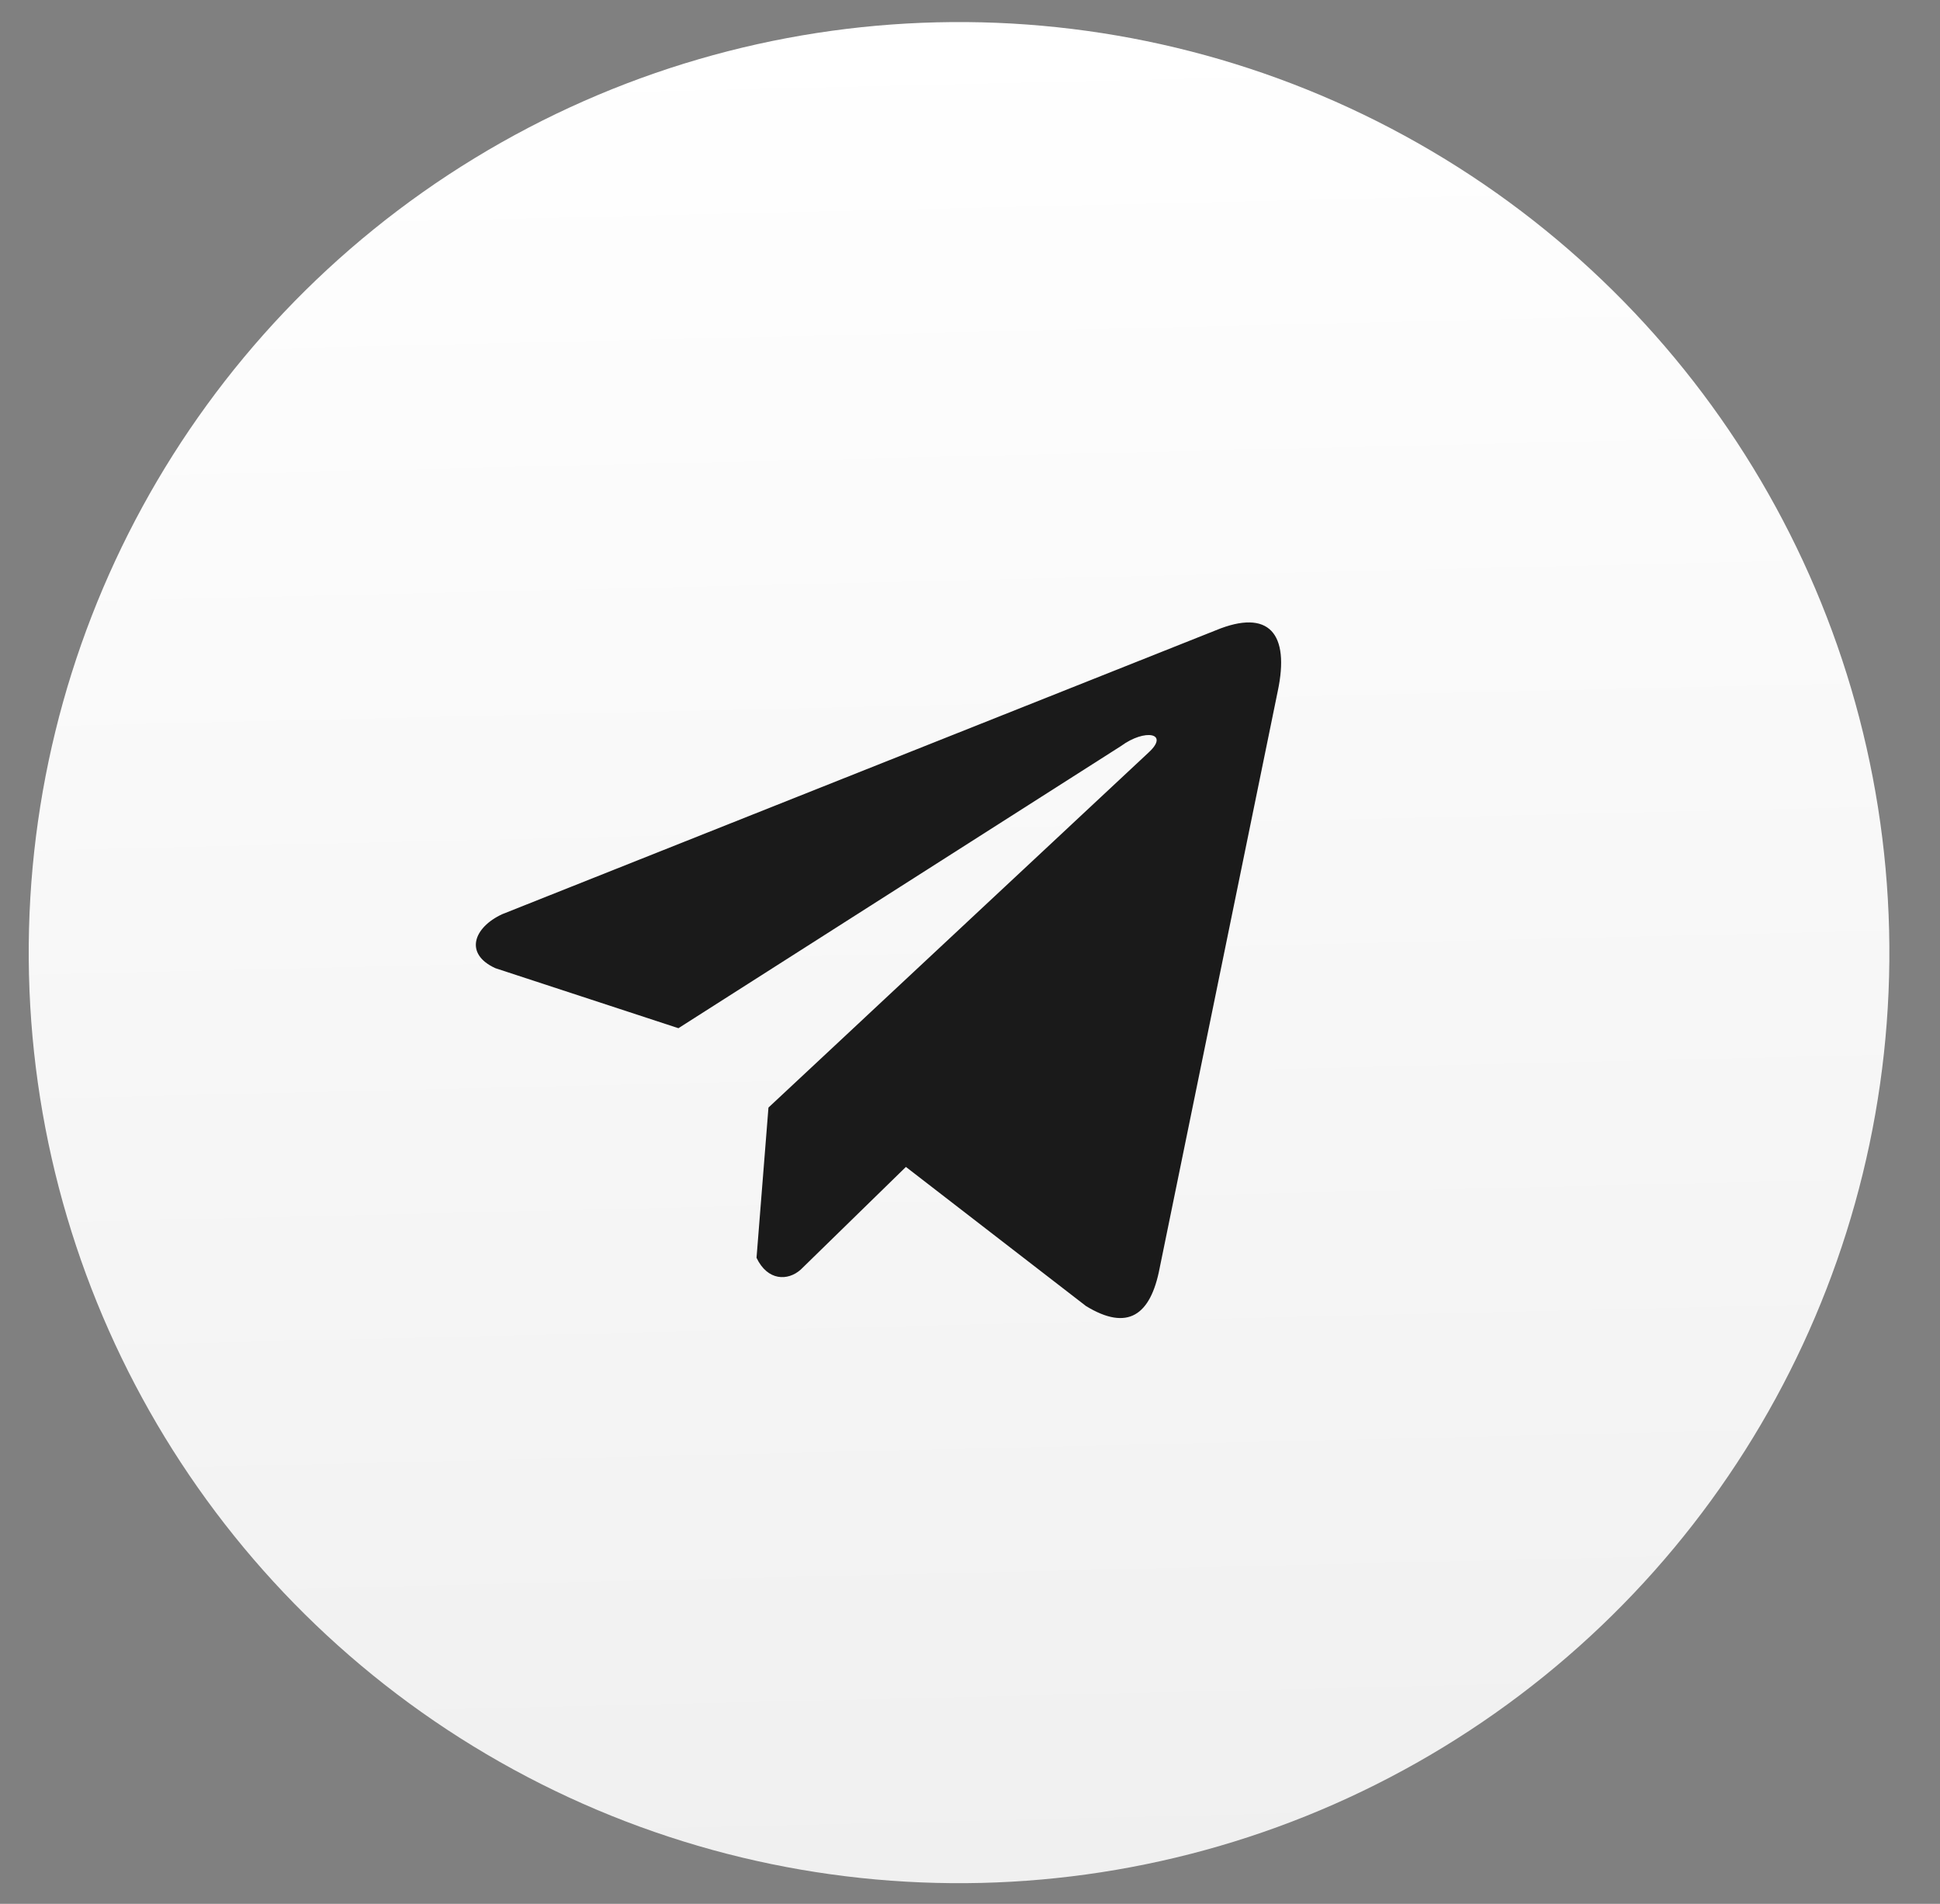 <?xml version="1.0" encoding="UTF-8"?> <svg xmlns="http://www.w3.org/2000/svg" width="53" height="52" viewBox="0 0 53 52" fill="none"><rect x="0" y="0" width="53" height="52" fill="#808080" stroke="none"/><circle cx="25.409" cy="25.409" r="25.409" transform="matrix(-1 0.024 0.024 1 51 0)" fill="url(#paint0_linear_11769_809)"></circle><path d="M33.214 17.216L13.723 24.968C12.939 25.329 12.673 26.052 13.534 26.444L18.534 28.083L30.624 20.377C31.284 19.893 31.96 20.022 31.378 20.554L20.994 30.251L20.668 34.354C20.97 34.988 21.524 34.991 21.876 34.676L24.749 31.872L29.669 35.672C30.812 36.37 31.434 35.92 31.68 34.641L34.907 18.881C35.242 17.306 34.671 16.613 33.214 17.216Z" fill="#1A1A1A"></path><defs><linearGradient id="paint0_linear_11769_809" x1="25.409" y1="0" x2="25.409" y2="50.817" gradientUnits="userSpaceOnUse"><stop stop-color="white"></stop><stop offset="1" stop-color="#F0F0F0"></stop></linearGradient></defs></svg> 